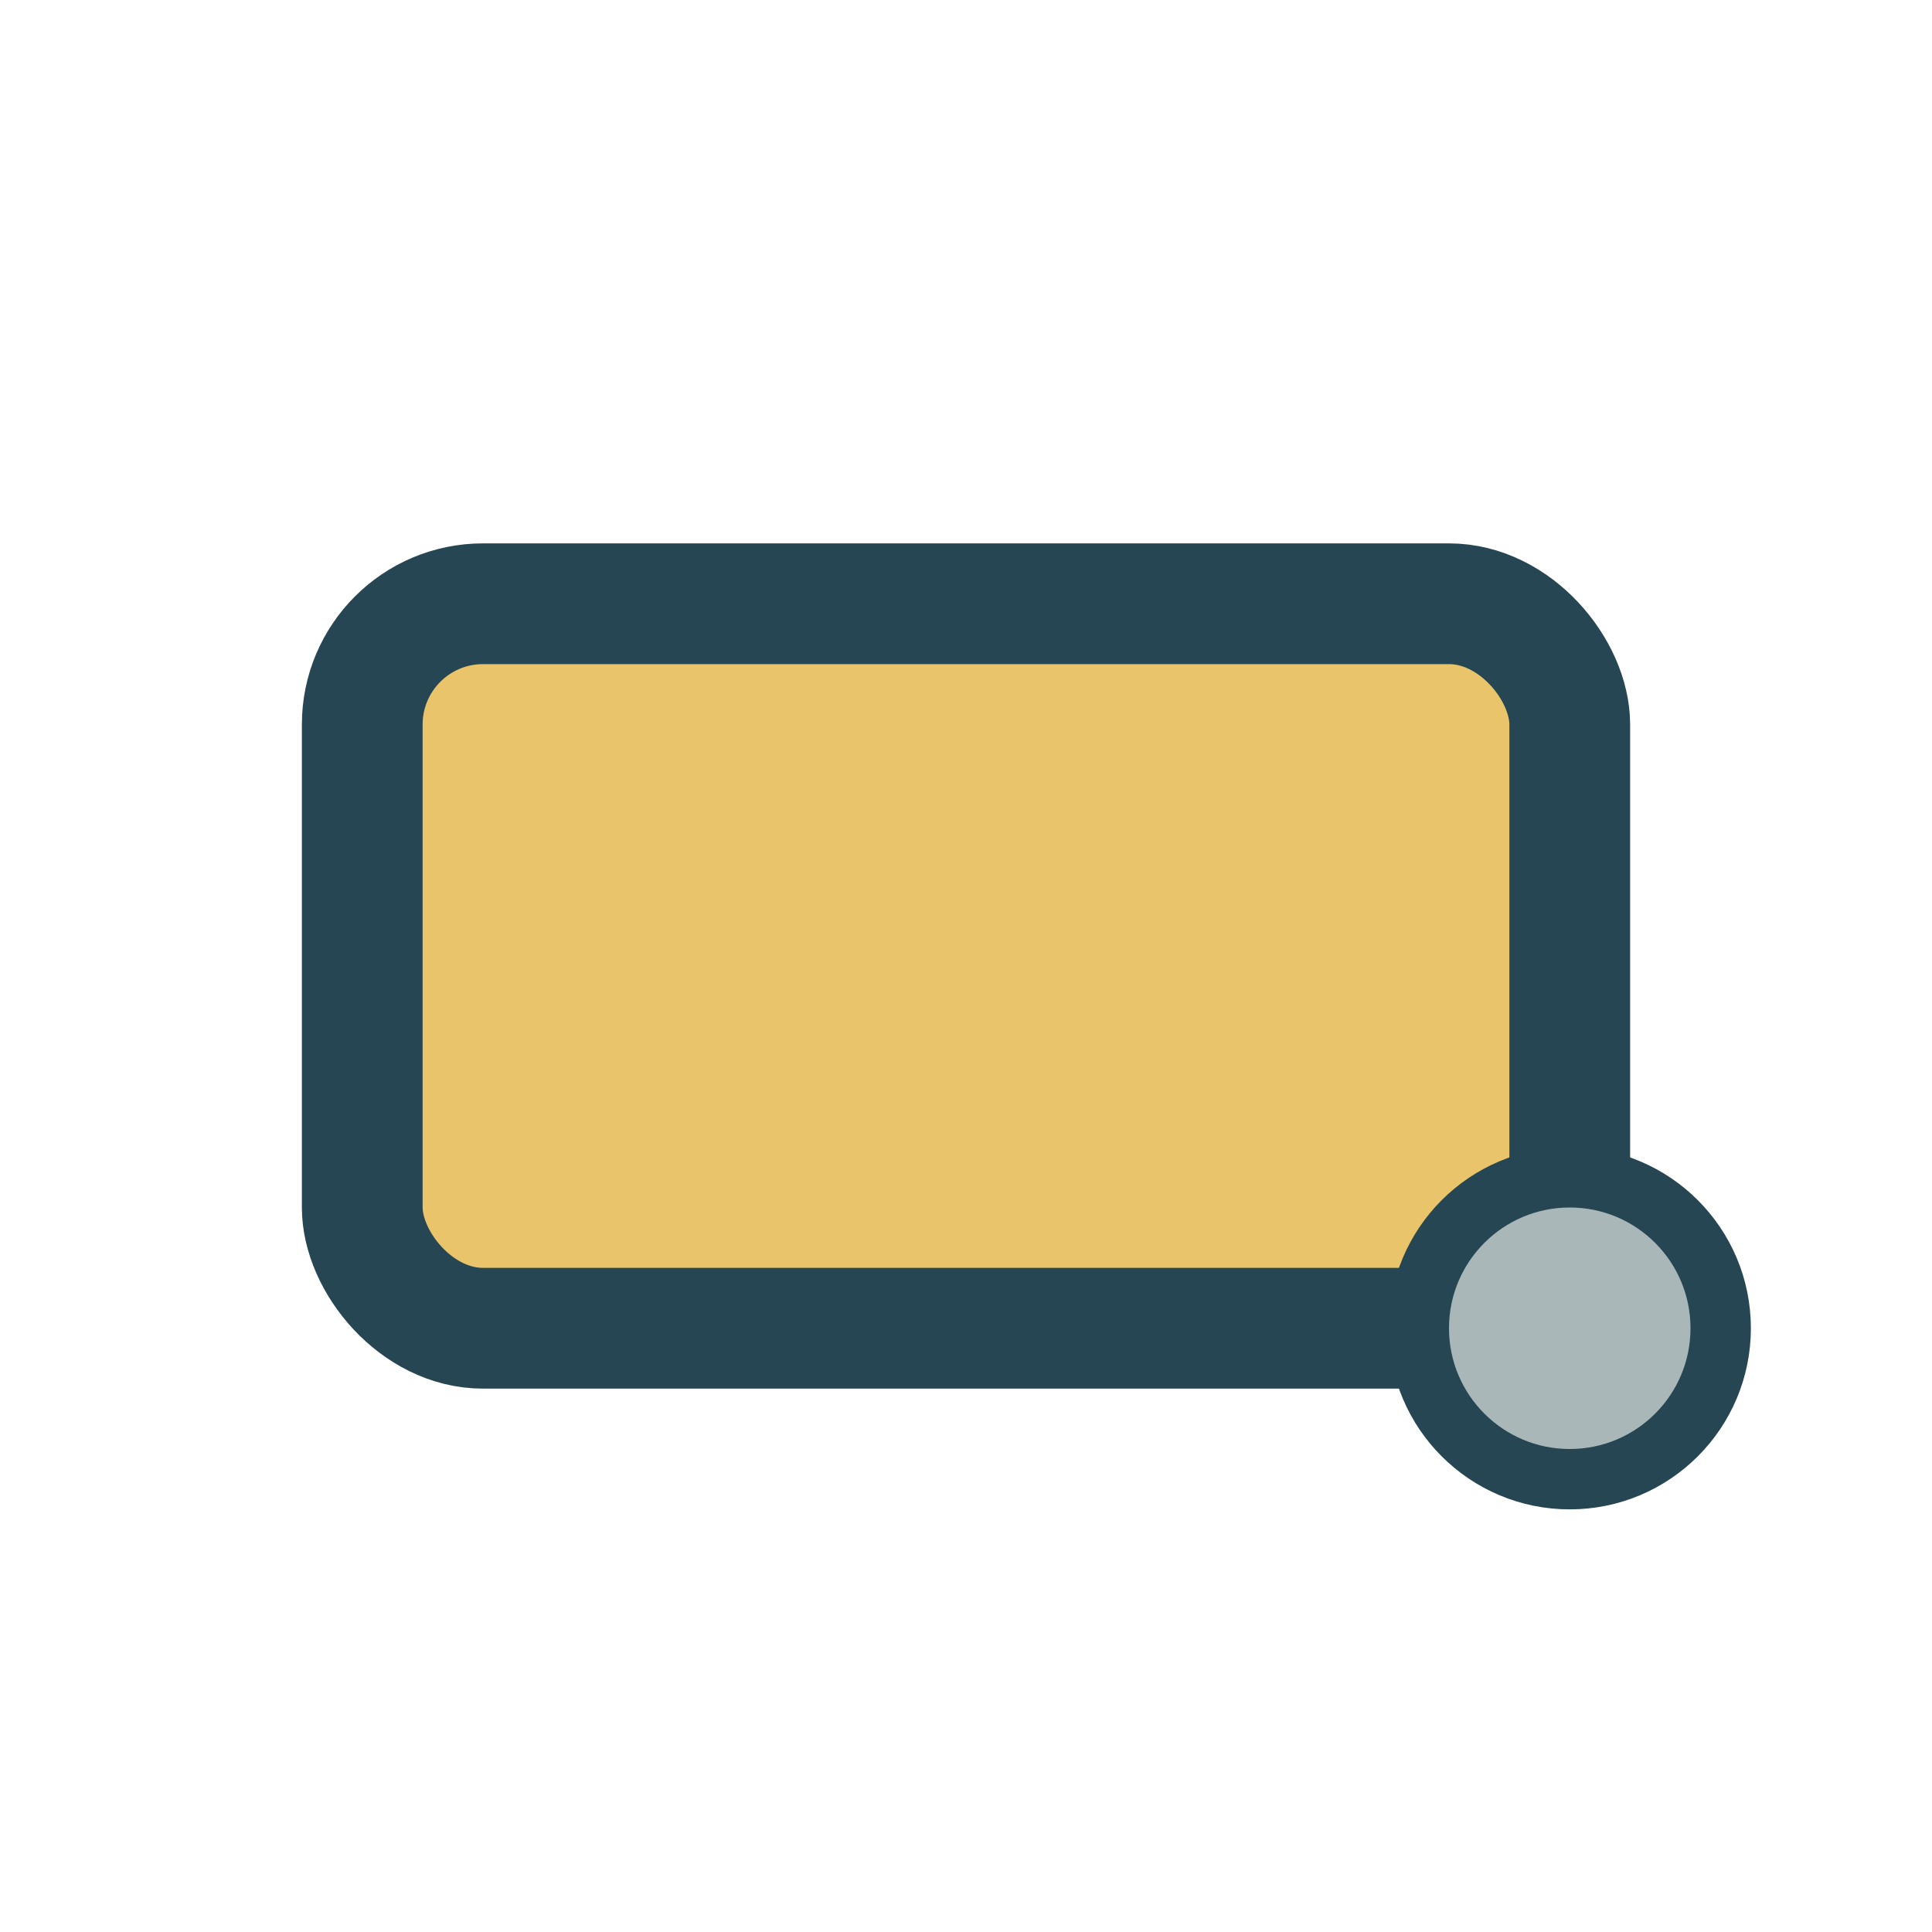 <?xml version="1.0" encoding="UTF-8"?>
<svg xmlns="http://www.w3.org/2000/svg" width="32" height="32" viewBox="0 0 32 32"><rect x="6" y="10" width="20" height="12" rx="2" fill="#E9C46A" stroke="#264653" stroke-width="2"/><circle cx="26" cy="22" r="2.5" fill="#AAB7B8" stroke="#264653"/></svg>